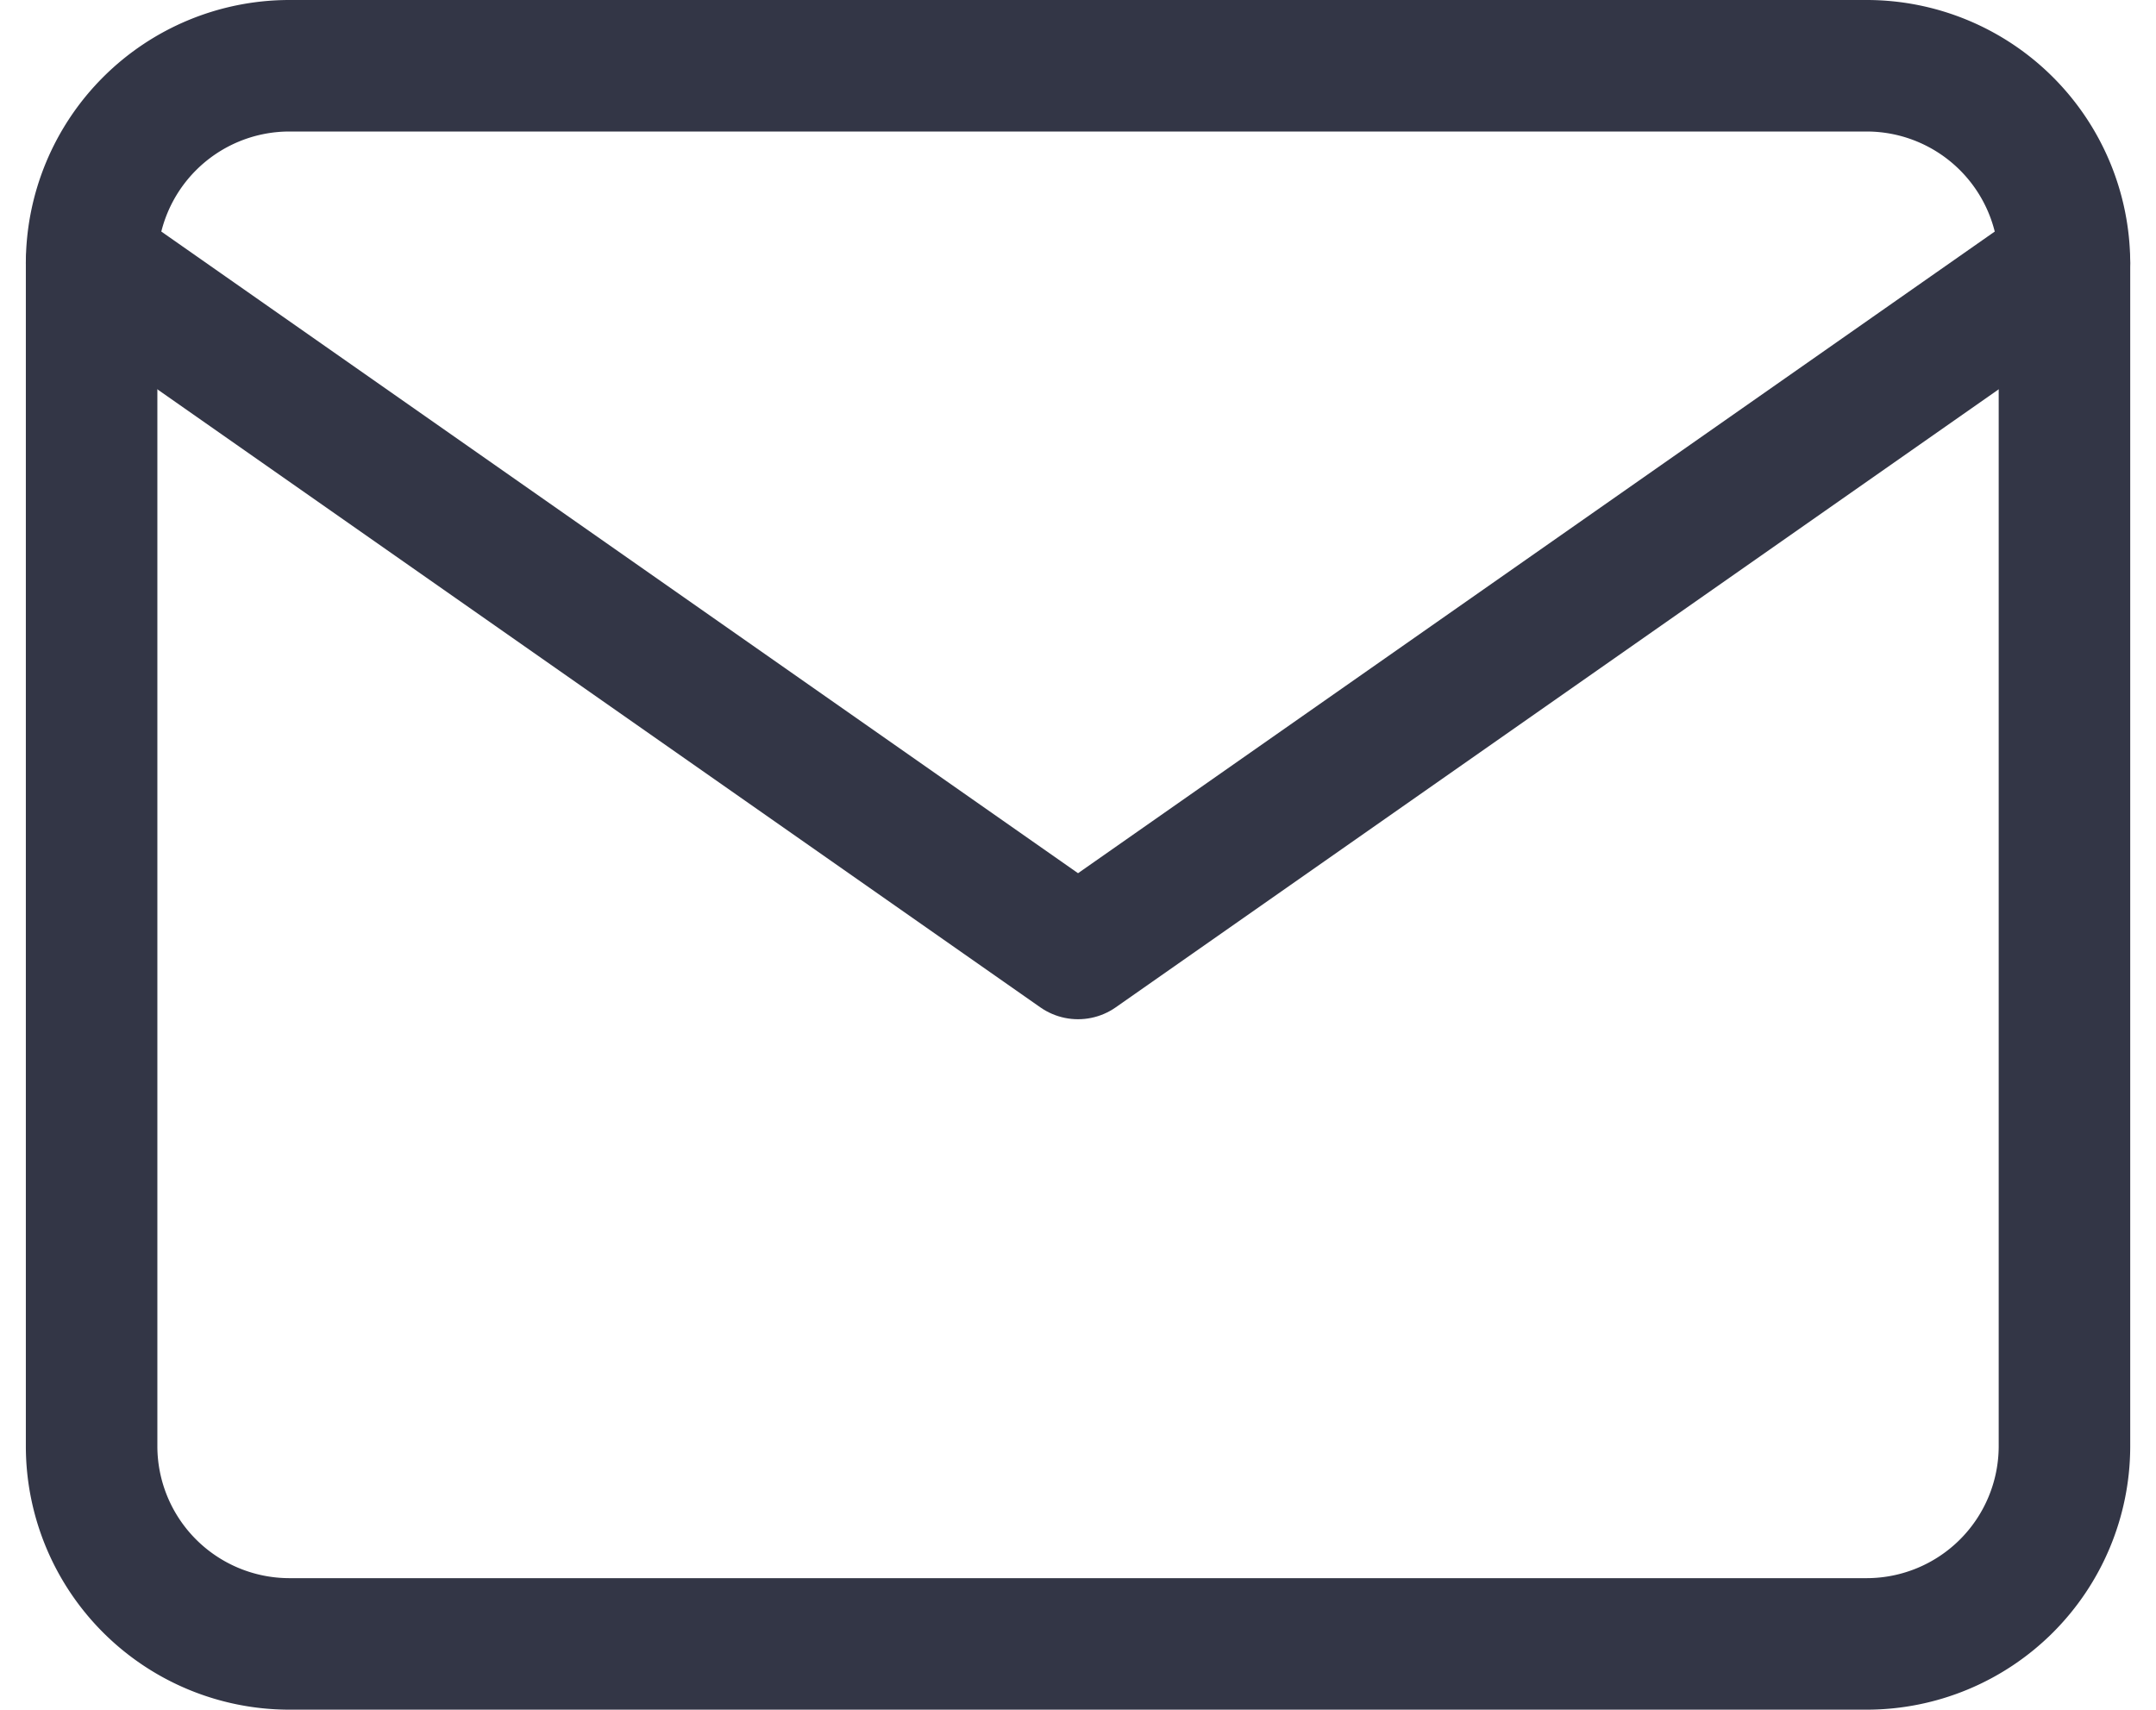 <?xml version="1.0" encoding="UTF-8"?>
<svg xmlns="http://www.w3.org/2000/svg" width="32.785" height="26" viewBox="0 0 32.785 26">
  <g id="Icon_feather-mail" data-name="Icon feather-mail" transform="translate(-1.607 -5)">
    <path id="Path_62061" data-name="Path 62061" d="M6,6H30a3.009,3.009,0,0,1,3,3V27a3.009,3.009,0,0,1-3,3H6a3.009,3.009,0,0,1-3-3V9A3.009,3.009,0,0,1,6,6Z" fill="none" stroke="#333646" stroke-linecap="round" stroke-linejoin="round" stroke-width="2"></path>
    <path id="Path_62062" data-name="Path 62062" d="M33,9,18,19.5,3,9" fill="none" stroke="#333646" stroke-linecap="round" stroke-linejoin="round" stroke-width="2"></path>
  </g>
</svg>
